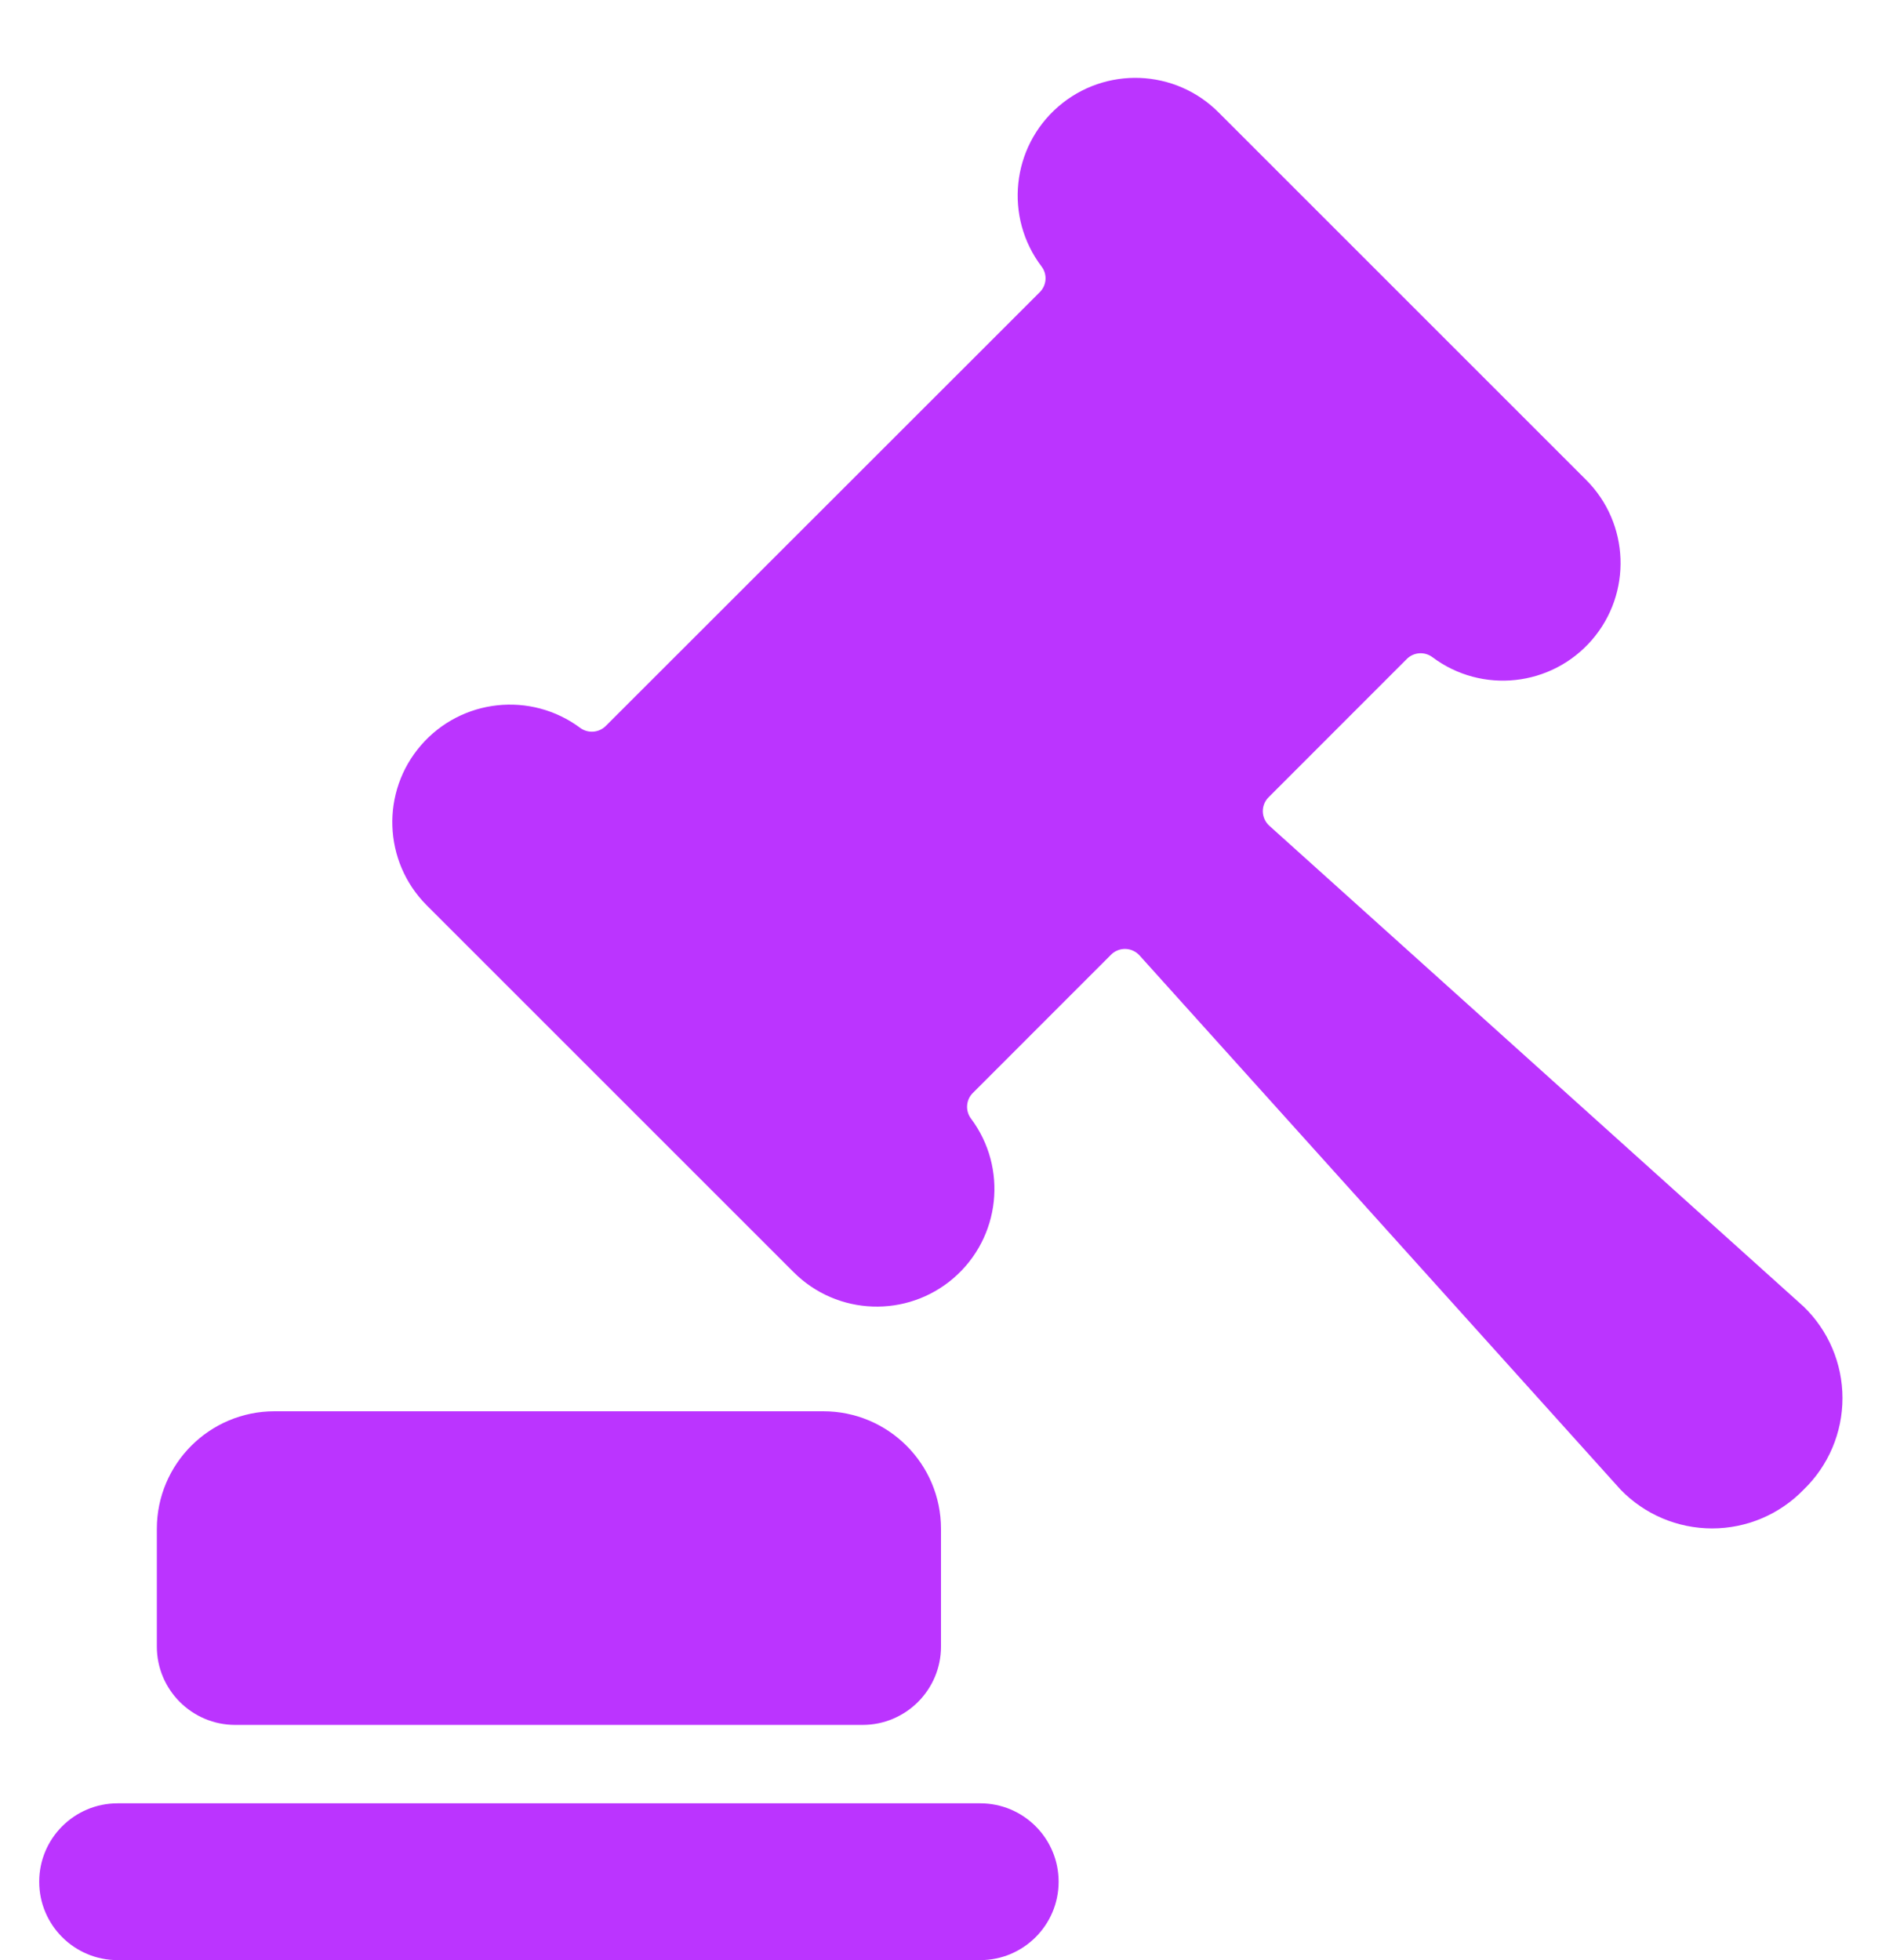 <?xml version="1.0" encoding="UTF-8"?>
<svg width="24px" height="25px" viewBox="0 0 24 25" version="1.1" xmlns="http://www.w3.org/2000/svg" xmlns:xlink="http://www.w3.org/1999/xlink">
    <title>F64F1DB3-526C-4DD1-8268-0C90EEE6E28A</title>
    <g id="Employee-app" stroke="none" stroke-width="1" fill="none" fill-rule="evenodd">
        <g id="Job-category" transform="translate(-1092, -382)" fill="#BB34FF" fill-rule="nonzero">
            <g id="Group" transform="translate(1064, 355)">
                <g id="legal-consulting" transform="translate(28, 27)">
                    <path d="M3,22 L11,22 C11.552,22 12,21.552 12,21 L12,19.5 C12,18.672 11.328,18 10.5,18 L3.5,18 C2.672,18 2,18.672 2,19.5 L2,21 C2,21.552 2.448,22 3,22 Z" id="Path"></path>
                    <path d="M23,19 C23.317,18.694 23.496,18.273 23.496,17.832 C23.496,17.391 23.317,16.97 23,16.664 L16.186,10.531 C16.135,10.485 16.106,10.42 16.104,10.352 C16.102,10.284 16.129,10.217 16.177,10.169 L17.94,8.405 C18.028,8.317 18.167,8.307 18.267,8.382 C18.897,8.854 19.784,8.758 20.3,8.163 C20.815,7.568 20.783,6.676 20.226,6.12 L15.545,1.439 C14.989,0.876 14.093,0.842 13.495,1.36 C12.898,1.878 12.805,2.77 13.283,3.4 C13.358,3.499 13.348,3.638 13.26,3.726 L7.725,9.259 C7.637,9.347 7.498,9.357 7.398,9.283 C6.768,8.815 5.884,8.911 5.369,9.505 C4.855,10.098 4.886,10.987 5.439,11.544 L10.12,16.225 C10.676,16.782 11.568,16.814 12.163,16.299 C12.758,15.783 12.854,14.896 12.382,14.266 C12.308,14.167 12.318,14.027 12.406,13.94 L14.169,12.176 C14.218,12.127 14.284,12.101 14.353,12.103 C14.421,12.105 14.486,12.135 14.532,12.186 L20.667,19 C20.973,19.316 21.394,19.494 21.834,19.494 C22.273,19.494 22.694,19.316 23,19 Z" id="Path"></path>
                    <path d="M12.5,23 L1.5,23 C0.948,23 0.5,23.448 0.5,24 C0.5,24.552 0.948,25 1.5,25 L12.5,25 C13.052,25 13.5,24.552 13.5,24 C13.5,23.448 13.052,23 12.5,23 Z" id="Path"></path>
                </g>
            </g>
        </g>
    </g>
</svg>